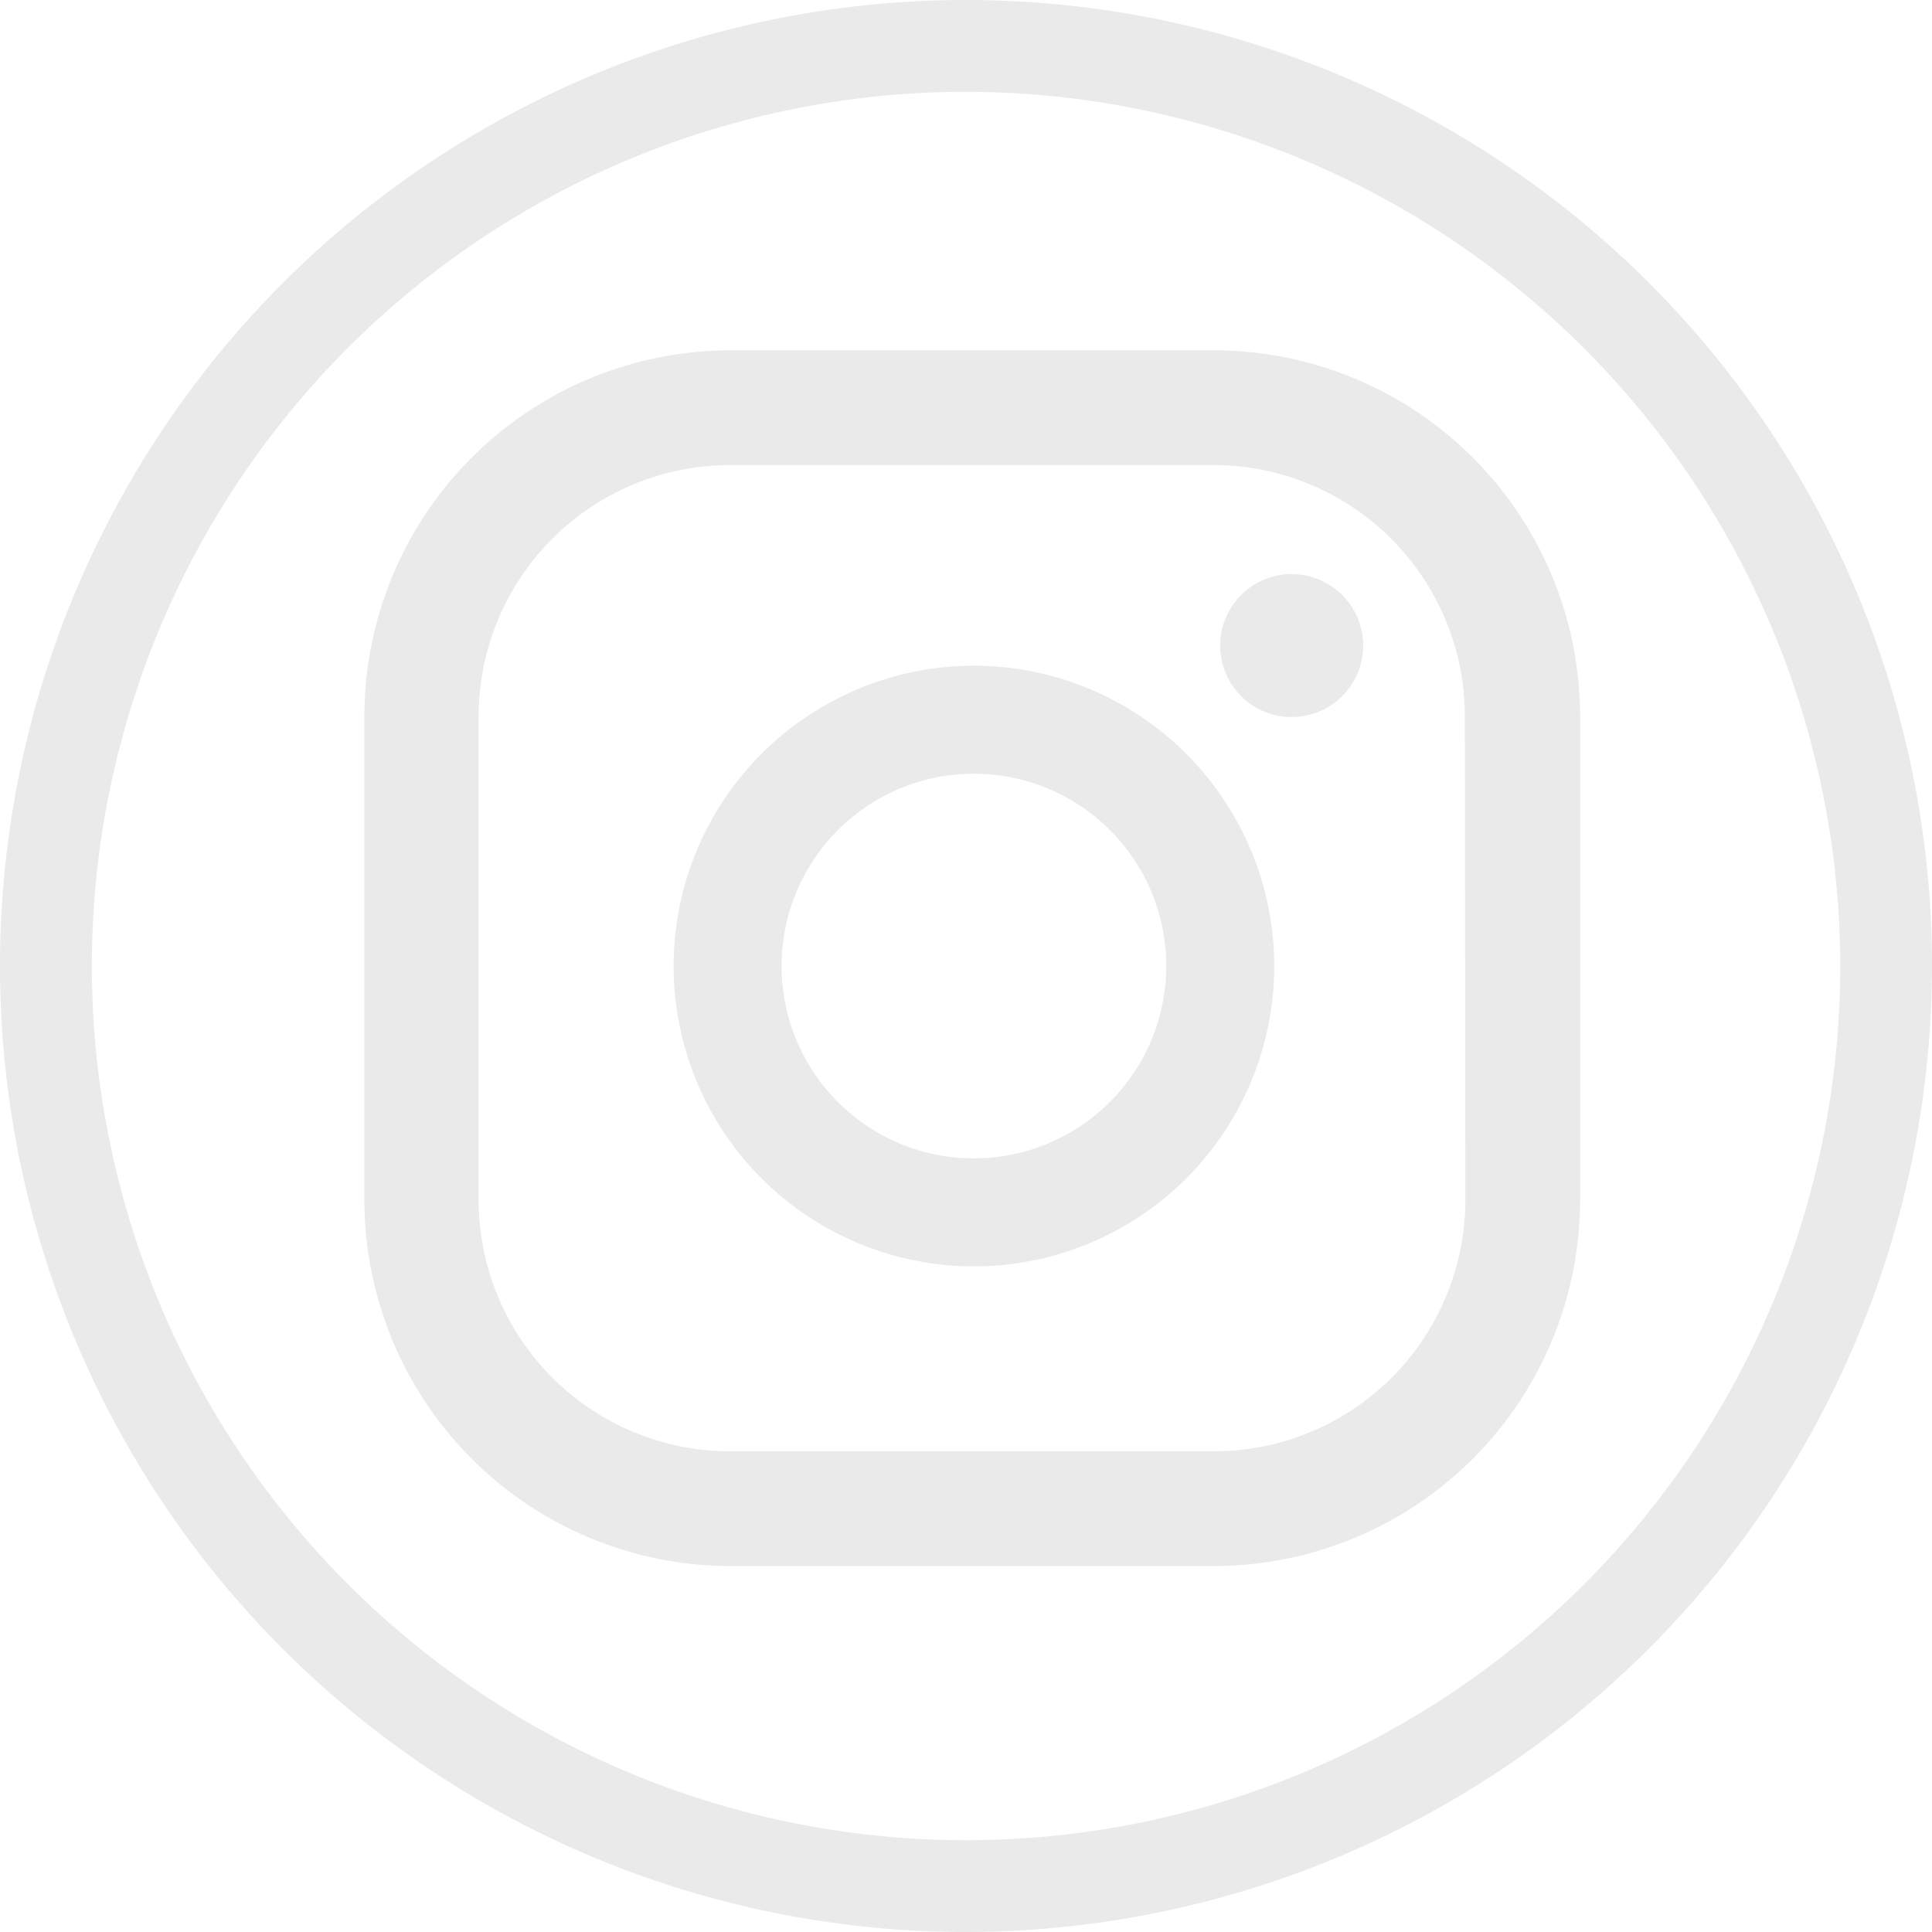<svg xmlns="http://www.w3.org/2000/svg" width="31.19" height="31.19" viewBox="0 0 31.19 31.19">
  <g id="Group_6590" data-name="Group 6590" transform="translate(-454.891 -203.631)">
    <path id="Path_8408" data-name="Path 8408" d="M470.486,234.821a15.595,15.595,0,1,1,15.595-15.595A15.613,15.613,0,0,1,470.486,234.821Zm0-29.708A14.113,14.113,0,1,0,484.6,219.226,14.13,14.13,0,0,0,470.486,205.113Zm5.258,7.786a1.154,1.154,0,1,0,1.154,1.154A1.154,1.154,0,0,0,475.744,212.9Zm-5.13,1.48a4.848,4.848,0,1,0,4.848,4.848A4.853,4.853,0,0,0,470.614,214.378Zm0,7.953a3.105,3.105,0,1,1,3.105-3.105A3.109,3.109,0,0,1,470.614,222.332ZM480.4,215.2a5.913,5.913,0,0,0-5.913-5.913h-7.8a5.913,5.913,0,0,0-5.913,5.913V223a5.913,5.913,0,0,0,5.913,5.913h7.8A5.913,5.913,0,0,0,480.4,223Zm-1.852,7.8a4.061,4.061,0,0,1-4.061,4.061h-7.8A4.061,4.061,0,0,1,462.618,223v-7.8a4.061,4.061,0,0,1,4.061-4.061h7.8a4.061,4.061,0,0,1,4.061,4.061Z" fill="#eaeaea"/>
  </g>
</svg>
